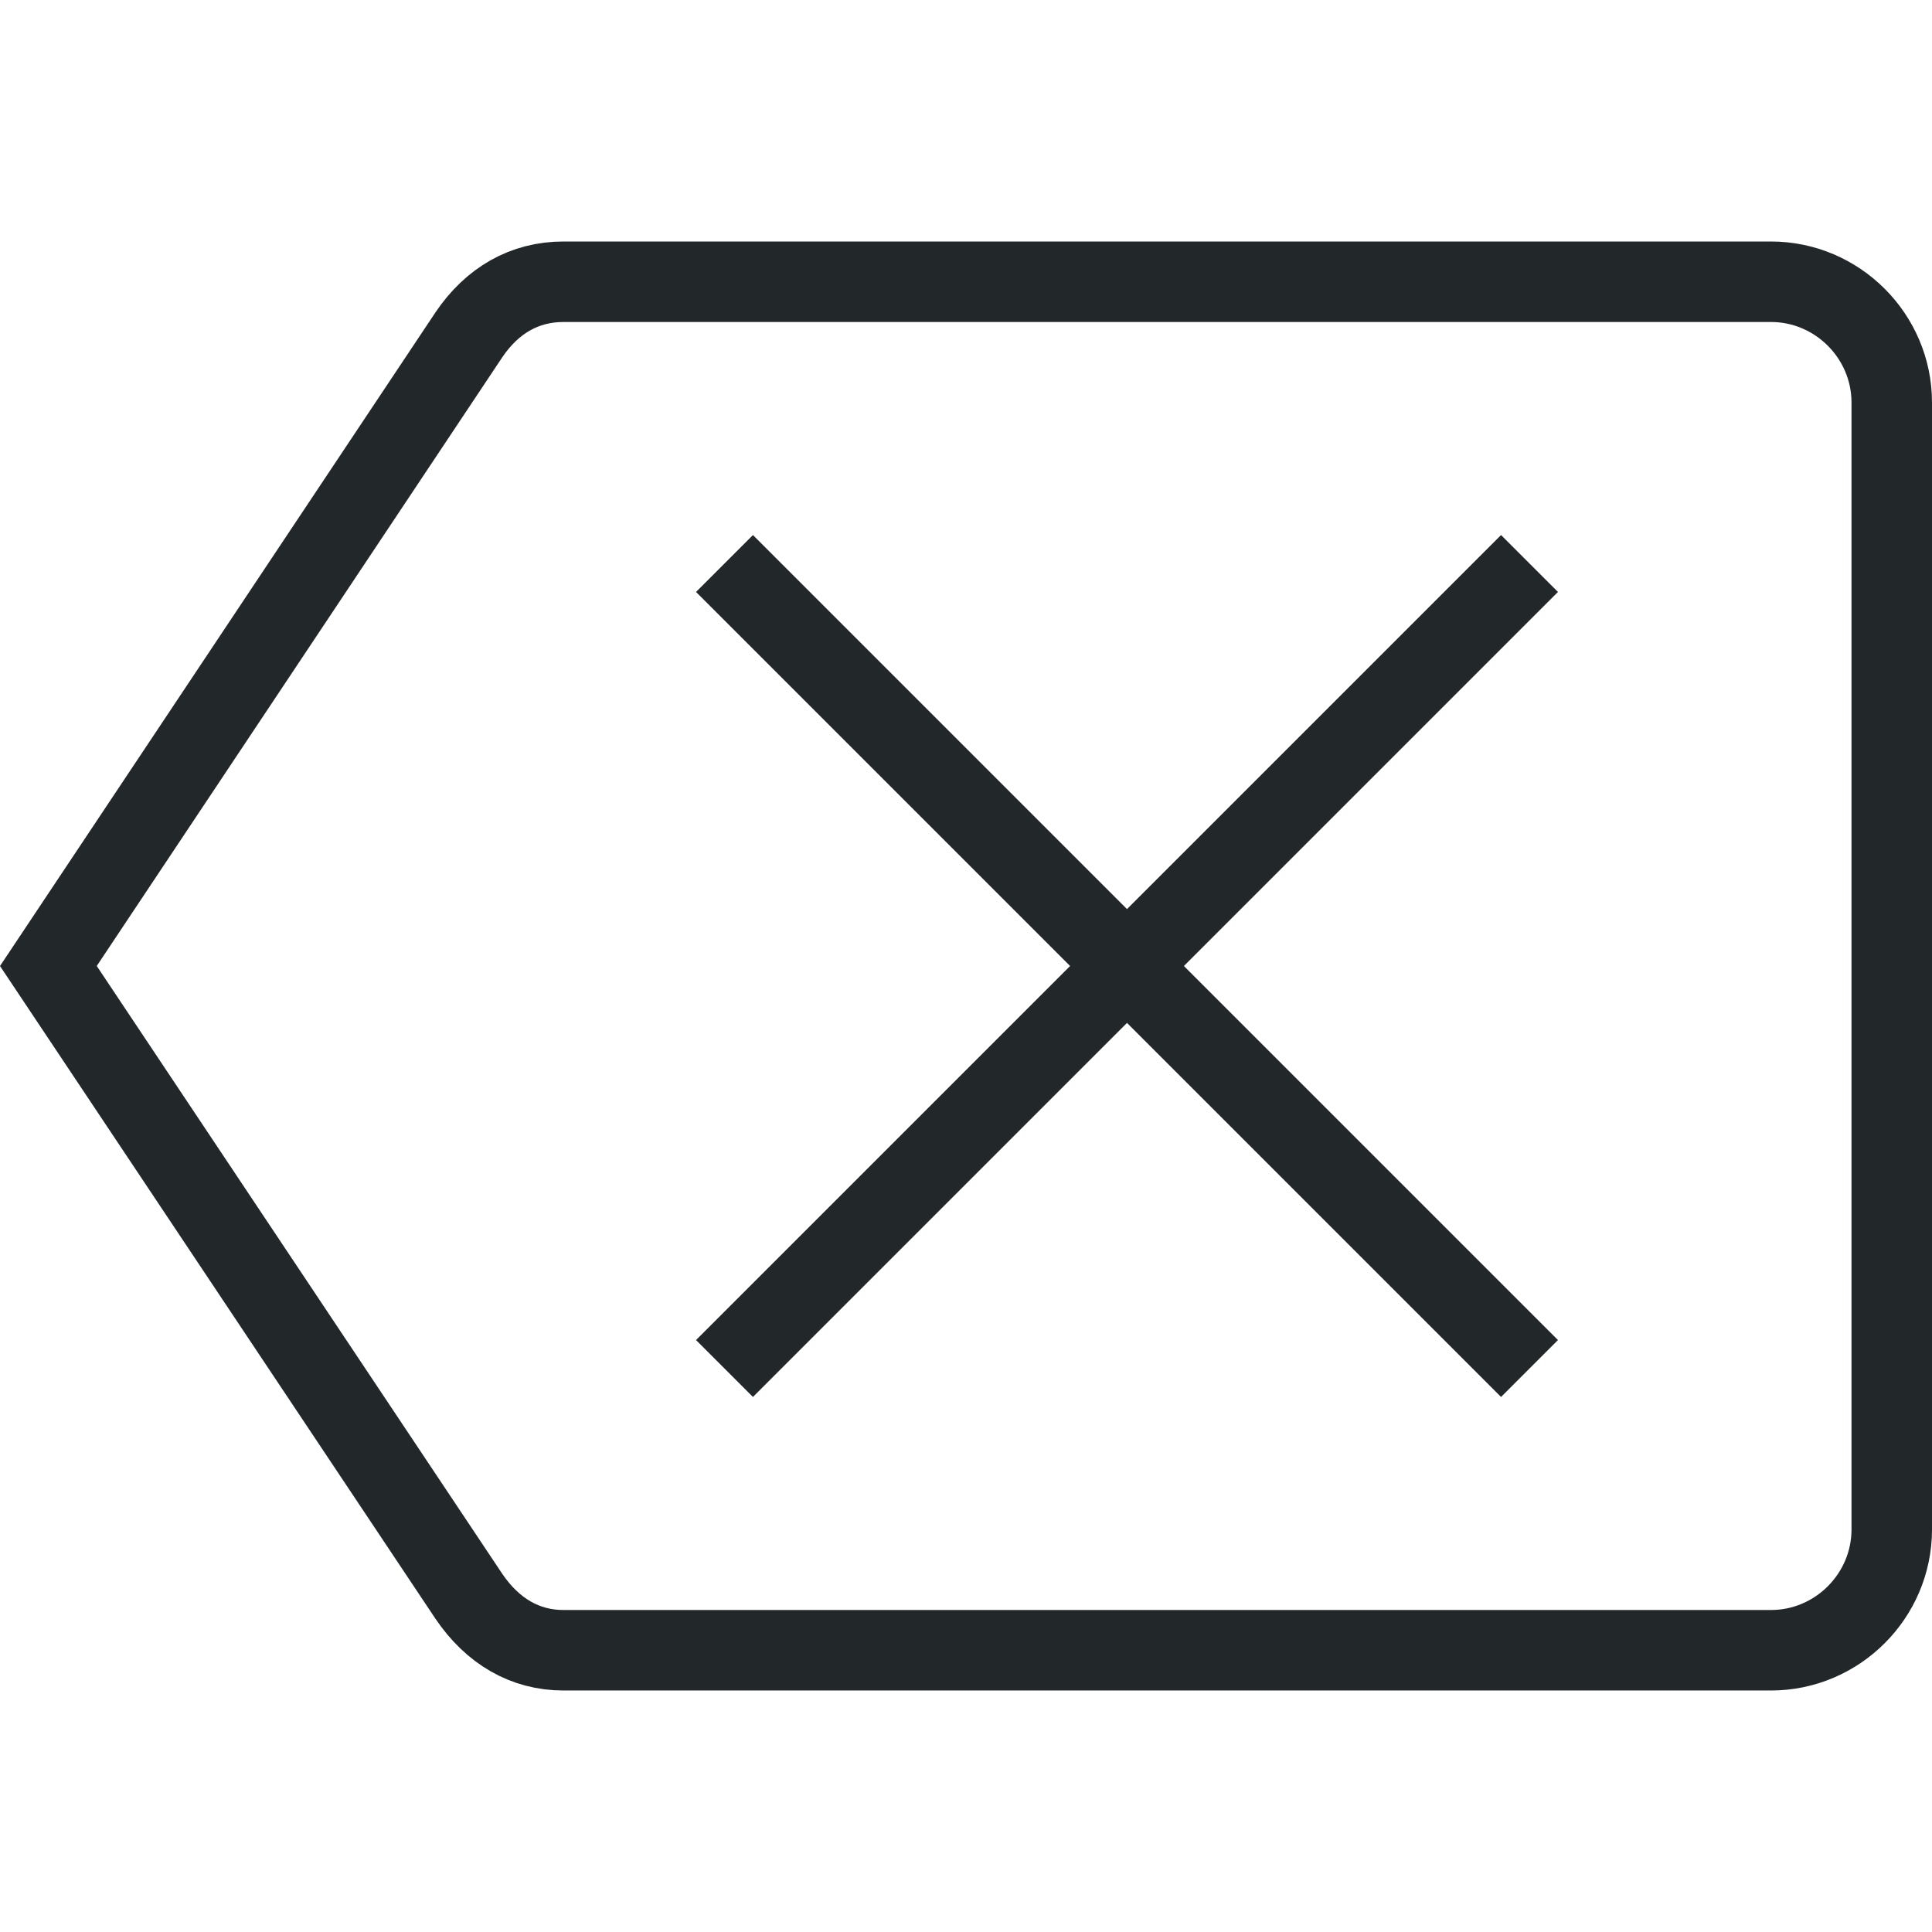 <svg height="24" viewBox="0 0 24 24" width="24" xmlns="http://www.w3.org/2000/svg"><g fill="none" fill-rule="evenodd" stroke="#222729" transform="translate(0 3)"><path d="m.601 9 5.223 7.829c.295.435.698.671 1.176.671h15c.824 0 1.5-.676 1.5-1.5v-14c0-.824-.676-1.5-1.5-1.5h-15c-.484 0-.885.231-1.174.657z"/><g stroke-linecap="square"><path d="m19 4-10 10z" transform="matrix(-1 0 0 1 28 0)"/><path d="m19 4-10 10z"/></g></g></svg>